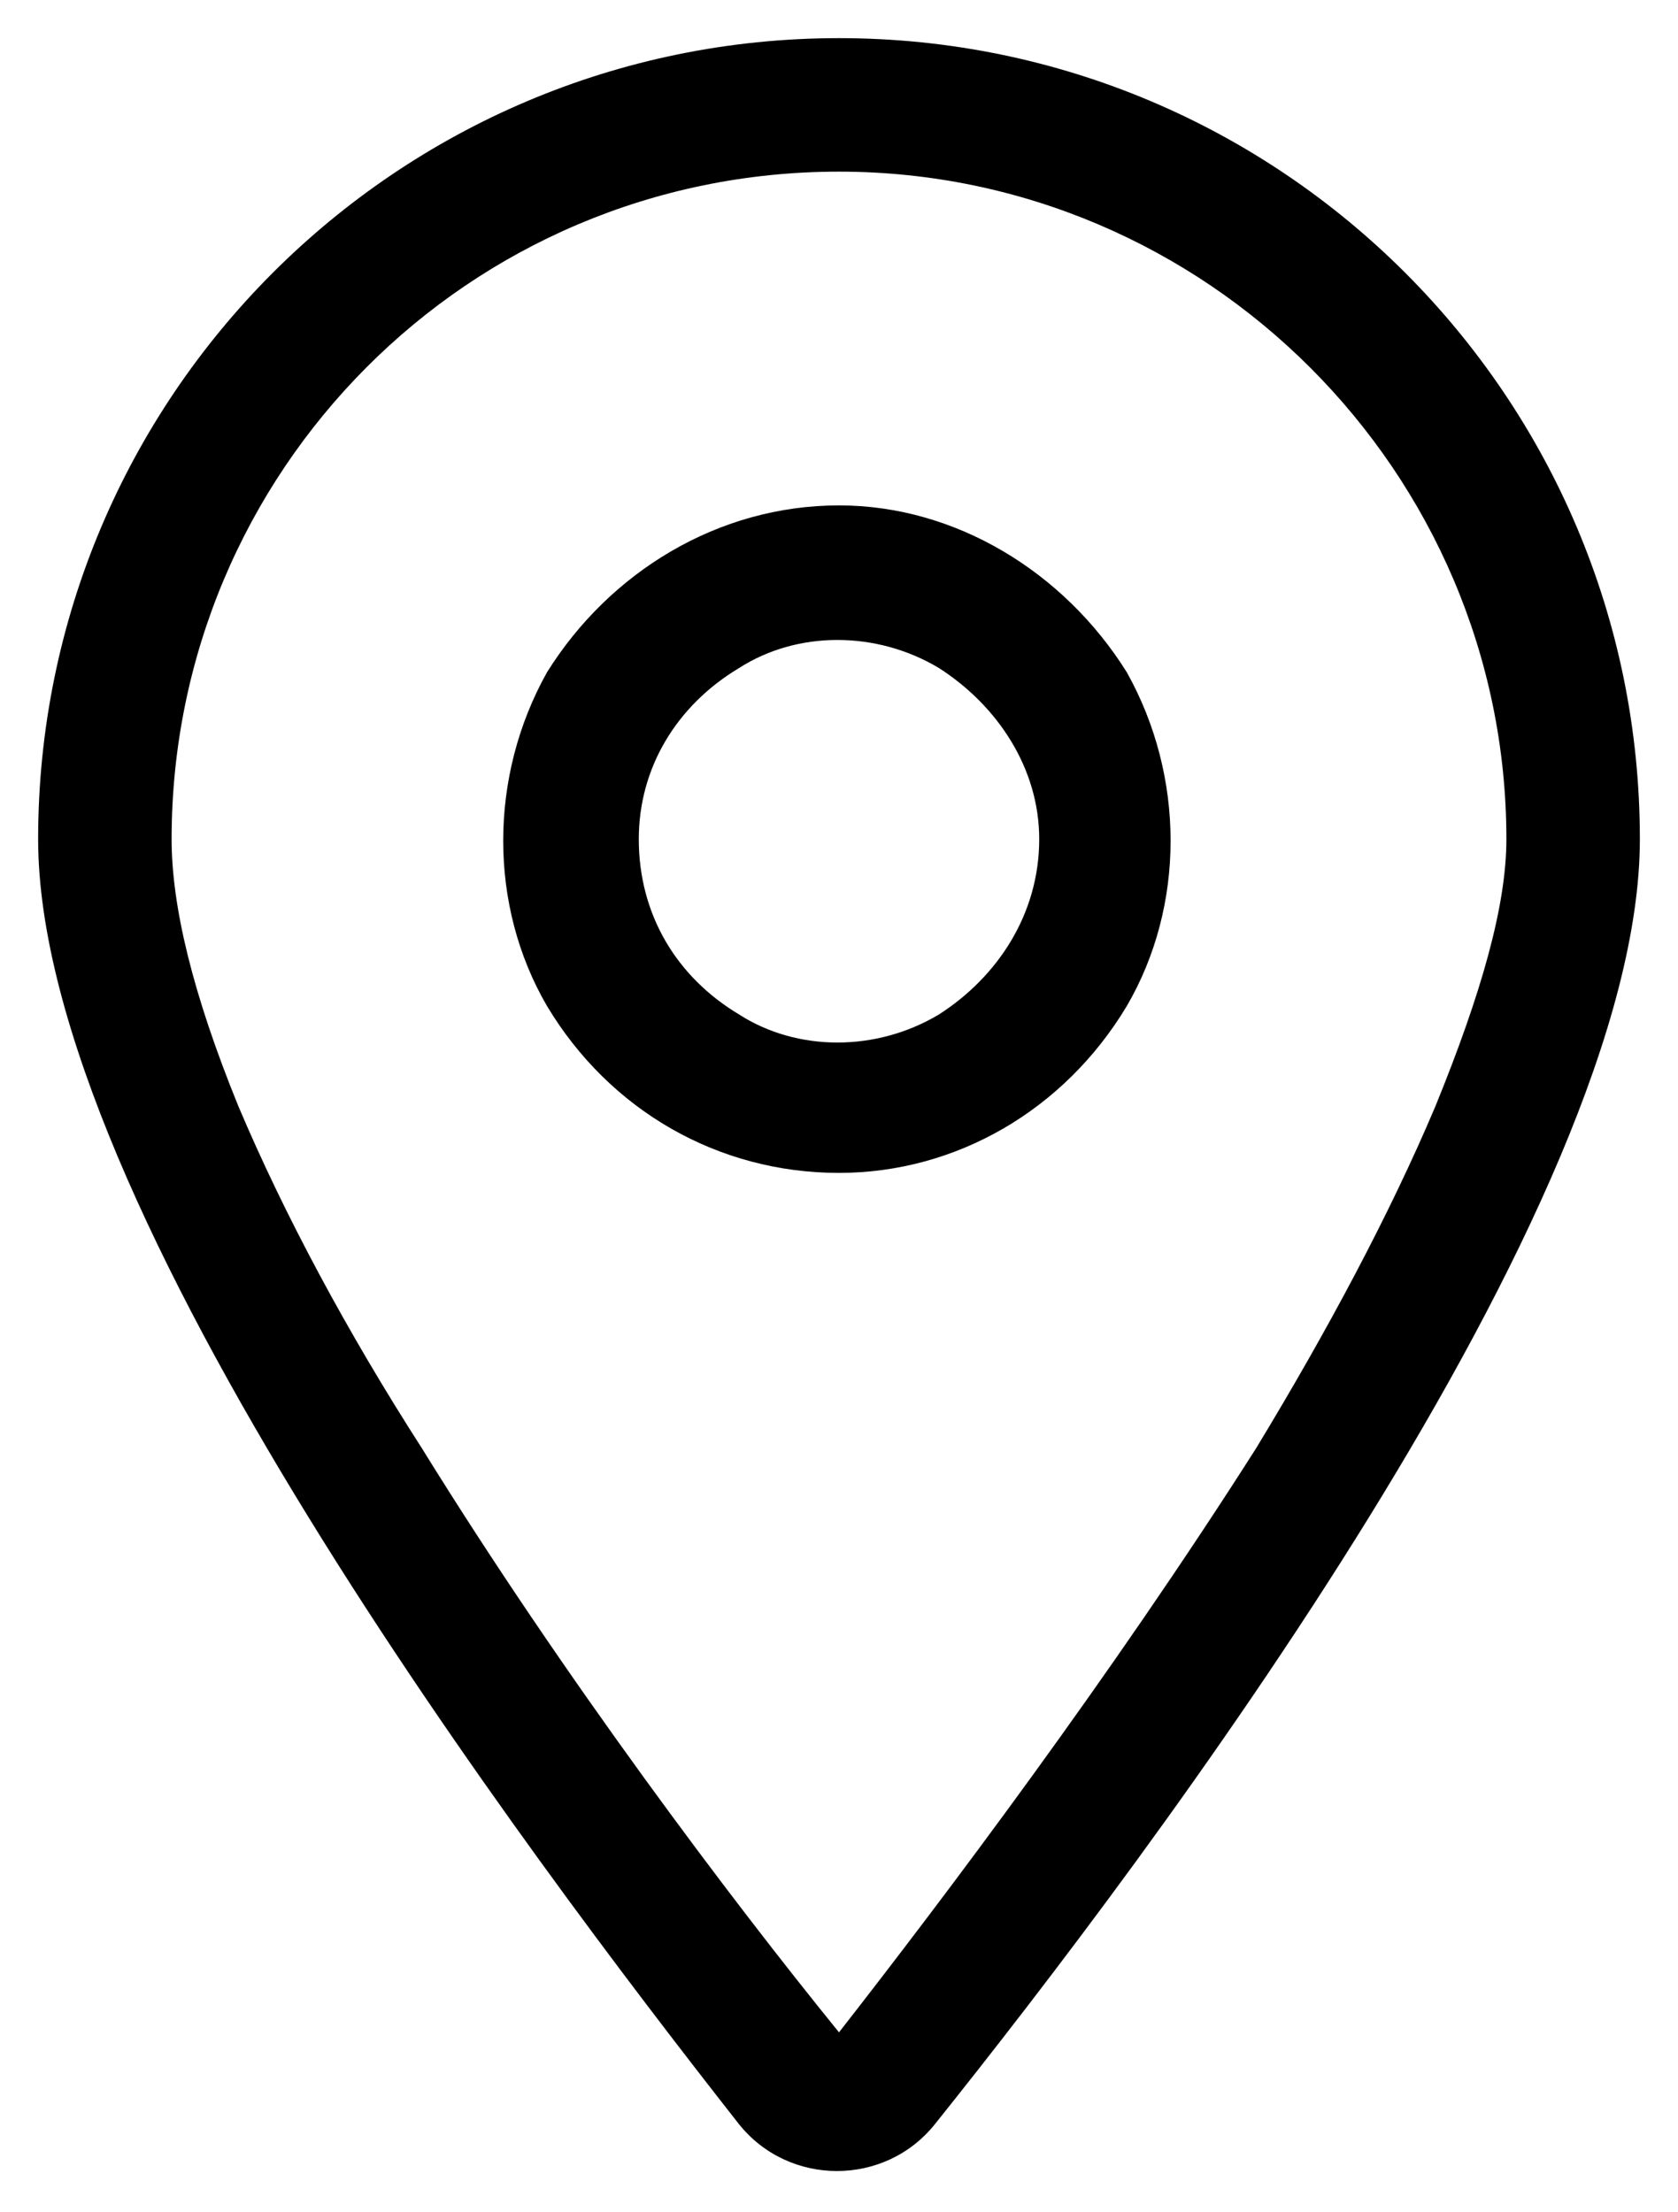 <svg width="22" height="29" viewBox="0 0 22 29" fill="none" xmlns="http://www.w3.org/2000/svg">
<path d="M19.75 11C19.75 6.188 15.812 2.25 11 2.25C6.133 2.25 2.25 6.188 2.25 11C2.25 11.875 2.523 13.023 3.125 14.5C3.727 15.922 4.547 17.453 5.531 18.984C7.391 21.992 9.578 24.891 11 26.641C12.367 24.891 14.555 21.992 16.469 18.984C17.398 17.453 18.219 15.922 18.82 14.5C19.422 13.023 19.75 11.875 19.75 11ZM21.5 11C21.5 15.812 15.102 24.289 12.258 27.844C11.602 28.664 10.344 28.664 9.688 27.844C6.898 24.289 0.5 15.812 0.5 11C0.5 5.203 5.203 0.5 11 0.5C16.797 0.5 21.5 5.203 21.5 11ZM8.375 11C8.375 11.984 8.867 12.805 9.688 13.297C10.453 13.789 11.492 13.789 12.312 13.297C13.078 12.805 13.625 11.984 13.625 11C13.625 10.07 13.078 9.25 12.312 8.758C11.492 8.266 10.453 8.266 9.688 8.758C8.867 9.25 8.375 10.07 8.375 11ZM11 15.375C9.414 15.375 7.992 14.555 7.172 13.188C6.406 11.875 6.406 10.18 7.172 8.812C7.992 7.5 9.414 6.625 11 6.625C12.531 6.625 13.953 7.5 14.773 8.812C15.539 10.18 15.539 11.875 14.773 13.188C13.953 14.555 12.531 15.375 11 15.375Z" fill="black"/>
</svg>
